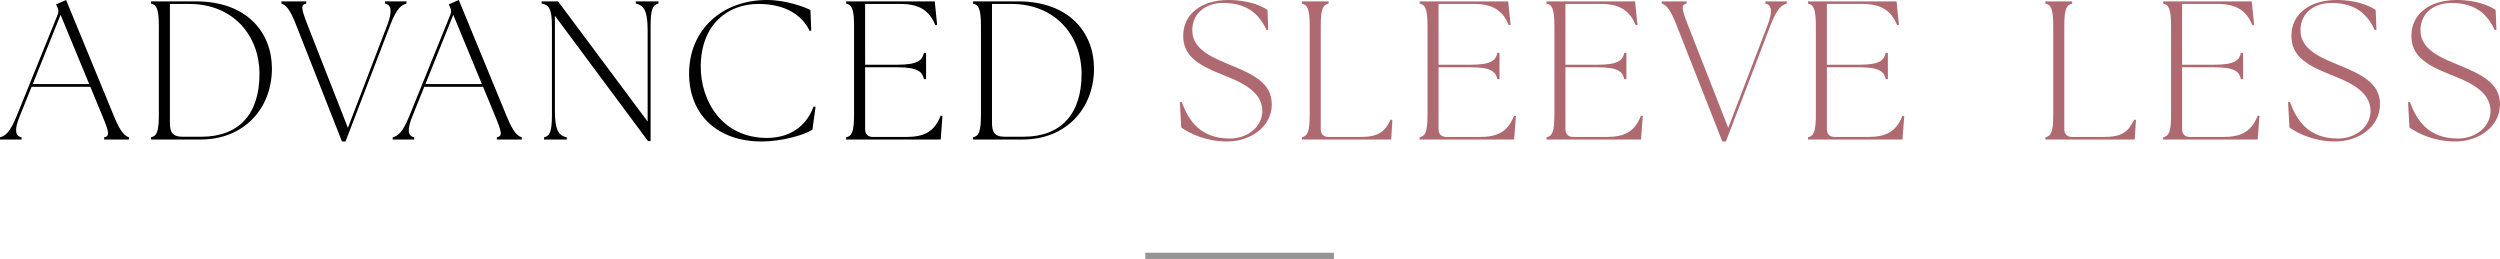 <?xml version="1.0" encoding="UTF-8"?><svg id="_イヤー_2" xmlns="http://www.w3.org/2000/svg" viewBox="0 0 405.4 41.986"><defs><style>.cls-1{fill:#af6a71;}.cls-2{fill:none;stroke:#949494;stroke-miterlimit:10;}</style></defs><g id="design"><g><g><path d="M0,22.27c.8-.224,1.568-.672,2.688-3.424L9.343,2.4c.192-.48,.16-.832-.064-1.28l-.192-.416,1.632-.704,7.775,18.879c1.12,2.72,1.792,3.168,2.432,3.392v.352h-4.032v-.352c.896-.224,.864-.672-.256-3.392l-1.984-4.8H5.12l-1.92,4.768c-.832,2.016-.832,3.2,.288,3.424v.352H0v-.352ZM14.463,13.631L9.823,2.4,5.312,13.631H14.463Z"/><path d="M24.479,22.27c.896-.224,1.28-.768,1.28-3.712V4.288c0-2.944-.384-3.488-1.28-3.712V.224h7.295c8.319,0,12.287,5.088,12.319,10.815,.032,6.528-4.512,11.583-11.551,11.583h-8.063v-.352Zm5.152-.096h3.008c6.111,0,9.439-3.68,9.439-10.175,0-6.208-4.224-11.359-11.391-11.359h-3.136V19.839c0,1.504,.32,2.336,2.08,2.336Z"/><path d="M45.631,.576V.224h4.032v.352c-.896,.224-.864,.704,.192,3.424l6.56,16.735,6.399-16.703c.768-2.048,.736-3.232-.384-3.456V.224h3.488v.352c-.8,.224-1.568,.704-2.624,3.456l-7.263,18.911h-.576L47.999,4c-1.056-2.72-1.728-3.2-2.368-3.424Z"/><path d="M63.679,22.27c.8-.224,1.568-.672,2.688-3.424l6.656-16.447c.192-.48,.16-.832-.064-1.28l-.192-.416,1.632-.704,7.775,18.879c1.12,2.72,1.792,3.168,2.432,3.392v.352h-4.032v-.352c.896-.224,.864-.672-.256-3.392l-1.984-4.8h-9.535l-1.92,4.768c-.832,2.016-.832,3.2,.288,3.424v.352h-3.488v-.352Zm14.463-8.639l-4.64-11.231-4.512,11.231h9.151Z"/><path d="M89.983,2.56v15.423c0,3.328,.736,4.032,1.919,4.288v.352h-3.68v-.352c.896-.224,1.28-.768,1.28-3.712V4.288c0-2.944-.512-3.488-1.664-3.712V.224h2.656l14.527,19.487V4.864c0-3.328-.736-4.032-1.92-4.288V.224h3.68v.352c-.896,.224-1.28,.768-1.28,3.712V22.878h-.416L89.983,2.56Z"/><path d="M111.743,11.935c0-7.199,5.439-11.935,12.639-11.935,3.136,0,6.24,1.184,7.04,1.632l.128,3.328-.256,.064c-1.184-2.528-3.904-4.384-8.287-4.384-5.056,0-9.312,3.36-9.375,10.079-.032,5.792,3.583,11.647,10.719,11.647,3.328,0,6.239-1.504,7.583-5.087l.32,.032-.512,3.712c-1.344,.896-5.024,1.92-8.255,1.92-7.04,0-11.743-4.256-11.743-11.007Z"/><path d="M137.214,22.27c.896-.224,1.28-.768,1.28-3.712V4.288c0-2.944-.384-3.488-1.28-3.712V.224h14.367l.384,3.808-.288,.064c-.992-2.496-2.751-3.456-5.631-3.456h-5.76V10.495h5.248c3.328,0,4.032-.736,4.288-1.92h.352v4.256h-.352c-.256-1.184-.96-1.92-4.288-1.92h-5.248v10.015c0,.832,.448,1.28,1.28,1.28h5.344c2.88,0,4.576-.768,5.632-3.456l.288,.064-.288,3.808h-15.327v-.352Z"/><path d="M157.79,22.27c.896-.224,1.28-.768,1.28-3.712V4.288c0-2.944-.384-3.488-1.28-3.712V.224h7.295c8.319,0,12.287,5.088,12.319,10.815,.032,6.528-4.512,11.583-11.551,11.583h-8.063v-.352Zm5.152-.096h3.008c6.111,0,9.439-3.68,9.439-10.175,0-6.208-4.224-11.359-11.391-11.359h-3.136V19.839c0,1.504,.32,2.336,2.08,2.336Z"/><path class="cls-1" d="M191.549,20.67l-.224-4.096,.32-.032c1.088,3.072,3.072,5.92,7.775,5.92,2.912,0,5.28-1.92,5.28-4.48,0-3.264-3.68-4.768-6.527-5.888-4.32-1.696-6.304-3.264-6.304-6.303,0-3.52,2.976-5.792,7.328-5.792,3.52,0,5.536,1.088,6.335,1.6l.128,3.232-.256,.064c-1.056-2.208-2.784-4.416-7.04-4.416-2.624,0-5.024,1.472-5.024,4.448,0,3.136,3.36,4.448,6.304,5.664,3.808,1.568,6.591,2.976,6.591,6.335,0,3.552-3.359,6.016-7.263,6.016-3.424,0-6.08-1.312-7.423-2.272Z"/><path class="cls-1" d="M211.101,22.27c.896-.224,1.28-.768,1.28-3.712V4.288c0-2.944-.384-3.488-1.28-3.712V.224h4.352v.352c-.896,.224-1.28,.768-1.28,3.712V20.927c0,.832,.448,1.28,1.28,1.28h5.12c2.88,0,3.968-.768,4.928-2.816l.288,.064-.192,3.168h-14.495v-.352Z"/><path class="cls-1" d="M230.204,22.27c.896-.224,1.28-.768,1.28-3.712V4.288c0-2.944-.384-3.488-1.28-3.712V.224h14.367l.384,3.808-.288,.064c-.992-2.496-2.751-3.456-5.631-3.456h-5.76V10.495h5.248c3.328,0,4.032-.736,4.288-1.92h.352v4.256h-.352c-.256-1.184-.96-1.92-4.288-1.92h-5.248v10.015c0,.832,.448,1.28,1.28,1.28h5.344c2.88,0,4.576-.768,5.632-3.456l.288,.064-.288,3.808h-15.327v-.352Z"/><path class="cls-1" d="M250.78,22.27c.896-.224,1.28-.768,1.28-3.712V4.288c0-2.944-.384-3.488-1.28-3.712V.224h14.367l.384,3.808-.288,.064c-.992-2.496-2.751-3.456-5.631-3.456h-5.76V10.495h5.248c3.328,0,4.032-.736,4.288-1.92h.352v4.256h-.352c-.256-1.184-.96-1.92-4.288-1.92h-5.248v10.015c0,.832,.448,1.28,1.28,1.28h5.344c2.88,0,4.576-.768,5.632-3.456l.288,.064-.288,3.808h-15.327v-.352Z"/><path class="cls-1" d="M269.468,.576V.224h4.032v.352c-.896,.224-.864,.704,.192,3.424l6.56,16.735,6.399-16.703c.768-2.048,.736-3.232-.384-3.456V.224h3.488v.352c-.8,.224-1.568,.704-2.624,3.456l-7.263,18.911h-.576l-7.456-18.943c-1.056-2.72-1.728-3.2-2.368-3.424Z"/><path class="cls-1" d="M293.179,22.27c.896-.224,1.28-.768,1.28-3.712V4.288c0-2.944-.384-3.488-1.28-3.712V.224h14.367l.384,3.808-.288,.064c-.992-2.496-2.751-3.456-5.631-3.456h-5.76V10.495h5.248c3.328,0,4.032-.736,4.288-1.92h.352v4.256h-.352c-.256-1.184-.96-1.92-4.288-1.92h-5.248v10.015c0,.832,.448,1.28,1.28,1.28h5.344c2.88,0,4.576-.768,5.632-3.456l.288,.064-.288,3.808h-15.327v-.352Z"/><path class="cls-1" d="M331.674,22.27c.896-.224,1.28-.768,1.28-3.712V4.288c0-2.944-.384-3.488-1.28-3.712V.224h4.352v.352c-.896,.224-1.28,.768-1.28,3.712V20.927c0,.832,.448,1.28,1.28,1.28h5.12c2.88,0,3.968-.768,4.928-2.816l.288,.064-.192,3.168h-14.495v-.352Z"/><path class="cls-1" d="M350.778,22.27c.896-.224,1.28-.768,1.28-3.712V4.288c0-2.944-.384-3.488-1.28-3.712V.224h14.367l.384,3.808-.288,.064c-.992-2.496-2.751-3.456-5.631-3.456h-5.76V10.495h5.248c3.328,0,4.032-.736,4.288-1.92h.352v4.256h-.352c-.256-1.184-.96-1.92-4.288-1.92h-5.248v10.015c0,.832,.448,1.28,1.28,1.28h5.344c2.88,0,4.576-.768,5.632-3.456l.288,.064-.288,3.808h-15.327v-.352Z"/><path class="cls-1" d="M371.258,20.67l-.224-4.096,.32-.032c1.088,3.072,3.072,5.92,7.775,5.92,2.912,0,5.28-1.92,5.28-4.48,0-3.264-3.68-4.768-6.527-5.888-4.32-1.696-6.304-3.264-6.304-6.303,0-3.52,2.976-5.792,7.328-5.792,3.52,0,5.536,1.088,6.335,1.6l.128,3.232-.256,.064c-1.056-2.208-2.784-4.416-7.04-4.416-2.624,0-5.024,1.472-5.024,4.448,0,3.136,3.36,4.448,6.304,5.664,3.808,1.568,6.591,2.976,6.591,6.335,0,3.552-3.359,6.016-7.263,6.016-3.424,0-6.08-1.312-7.423-2.272Z"/><path class="cls-1" d="M390.713,20.67l-.224-4.096,.32-.032c1.088,3.072,3.072,5.92,7.775,5.92,2.912,0,5.28-1.92,5.28-4.48,0-3.264-3.68-4.768-6.527-5.888-4.32-1.696-6.304-3.264-6.304-6.303,0-3.52,2.976-5.792,7.328-5.792,3.52,0,5.535,1.088,6.335,1.6l.128,3.232-.256,.064c-1.056-2.208-2.784-4.416-7.04-4.416-2.624,0-5.024,1.472-5.024,4.448,0,3.136,3.36,4.448,6.304,5.664,3.808,1.568,6.591,2.976,6.591,6.335,0,3.552-3.359,6.016-7.263,6.016-3.424,0-6.08-1.312-7.423-2.272Z"/></g><line class="cls-2" x1="185.72" y1="41.486" x2="216.314" y2="41.486"/></g></g></svg>